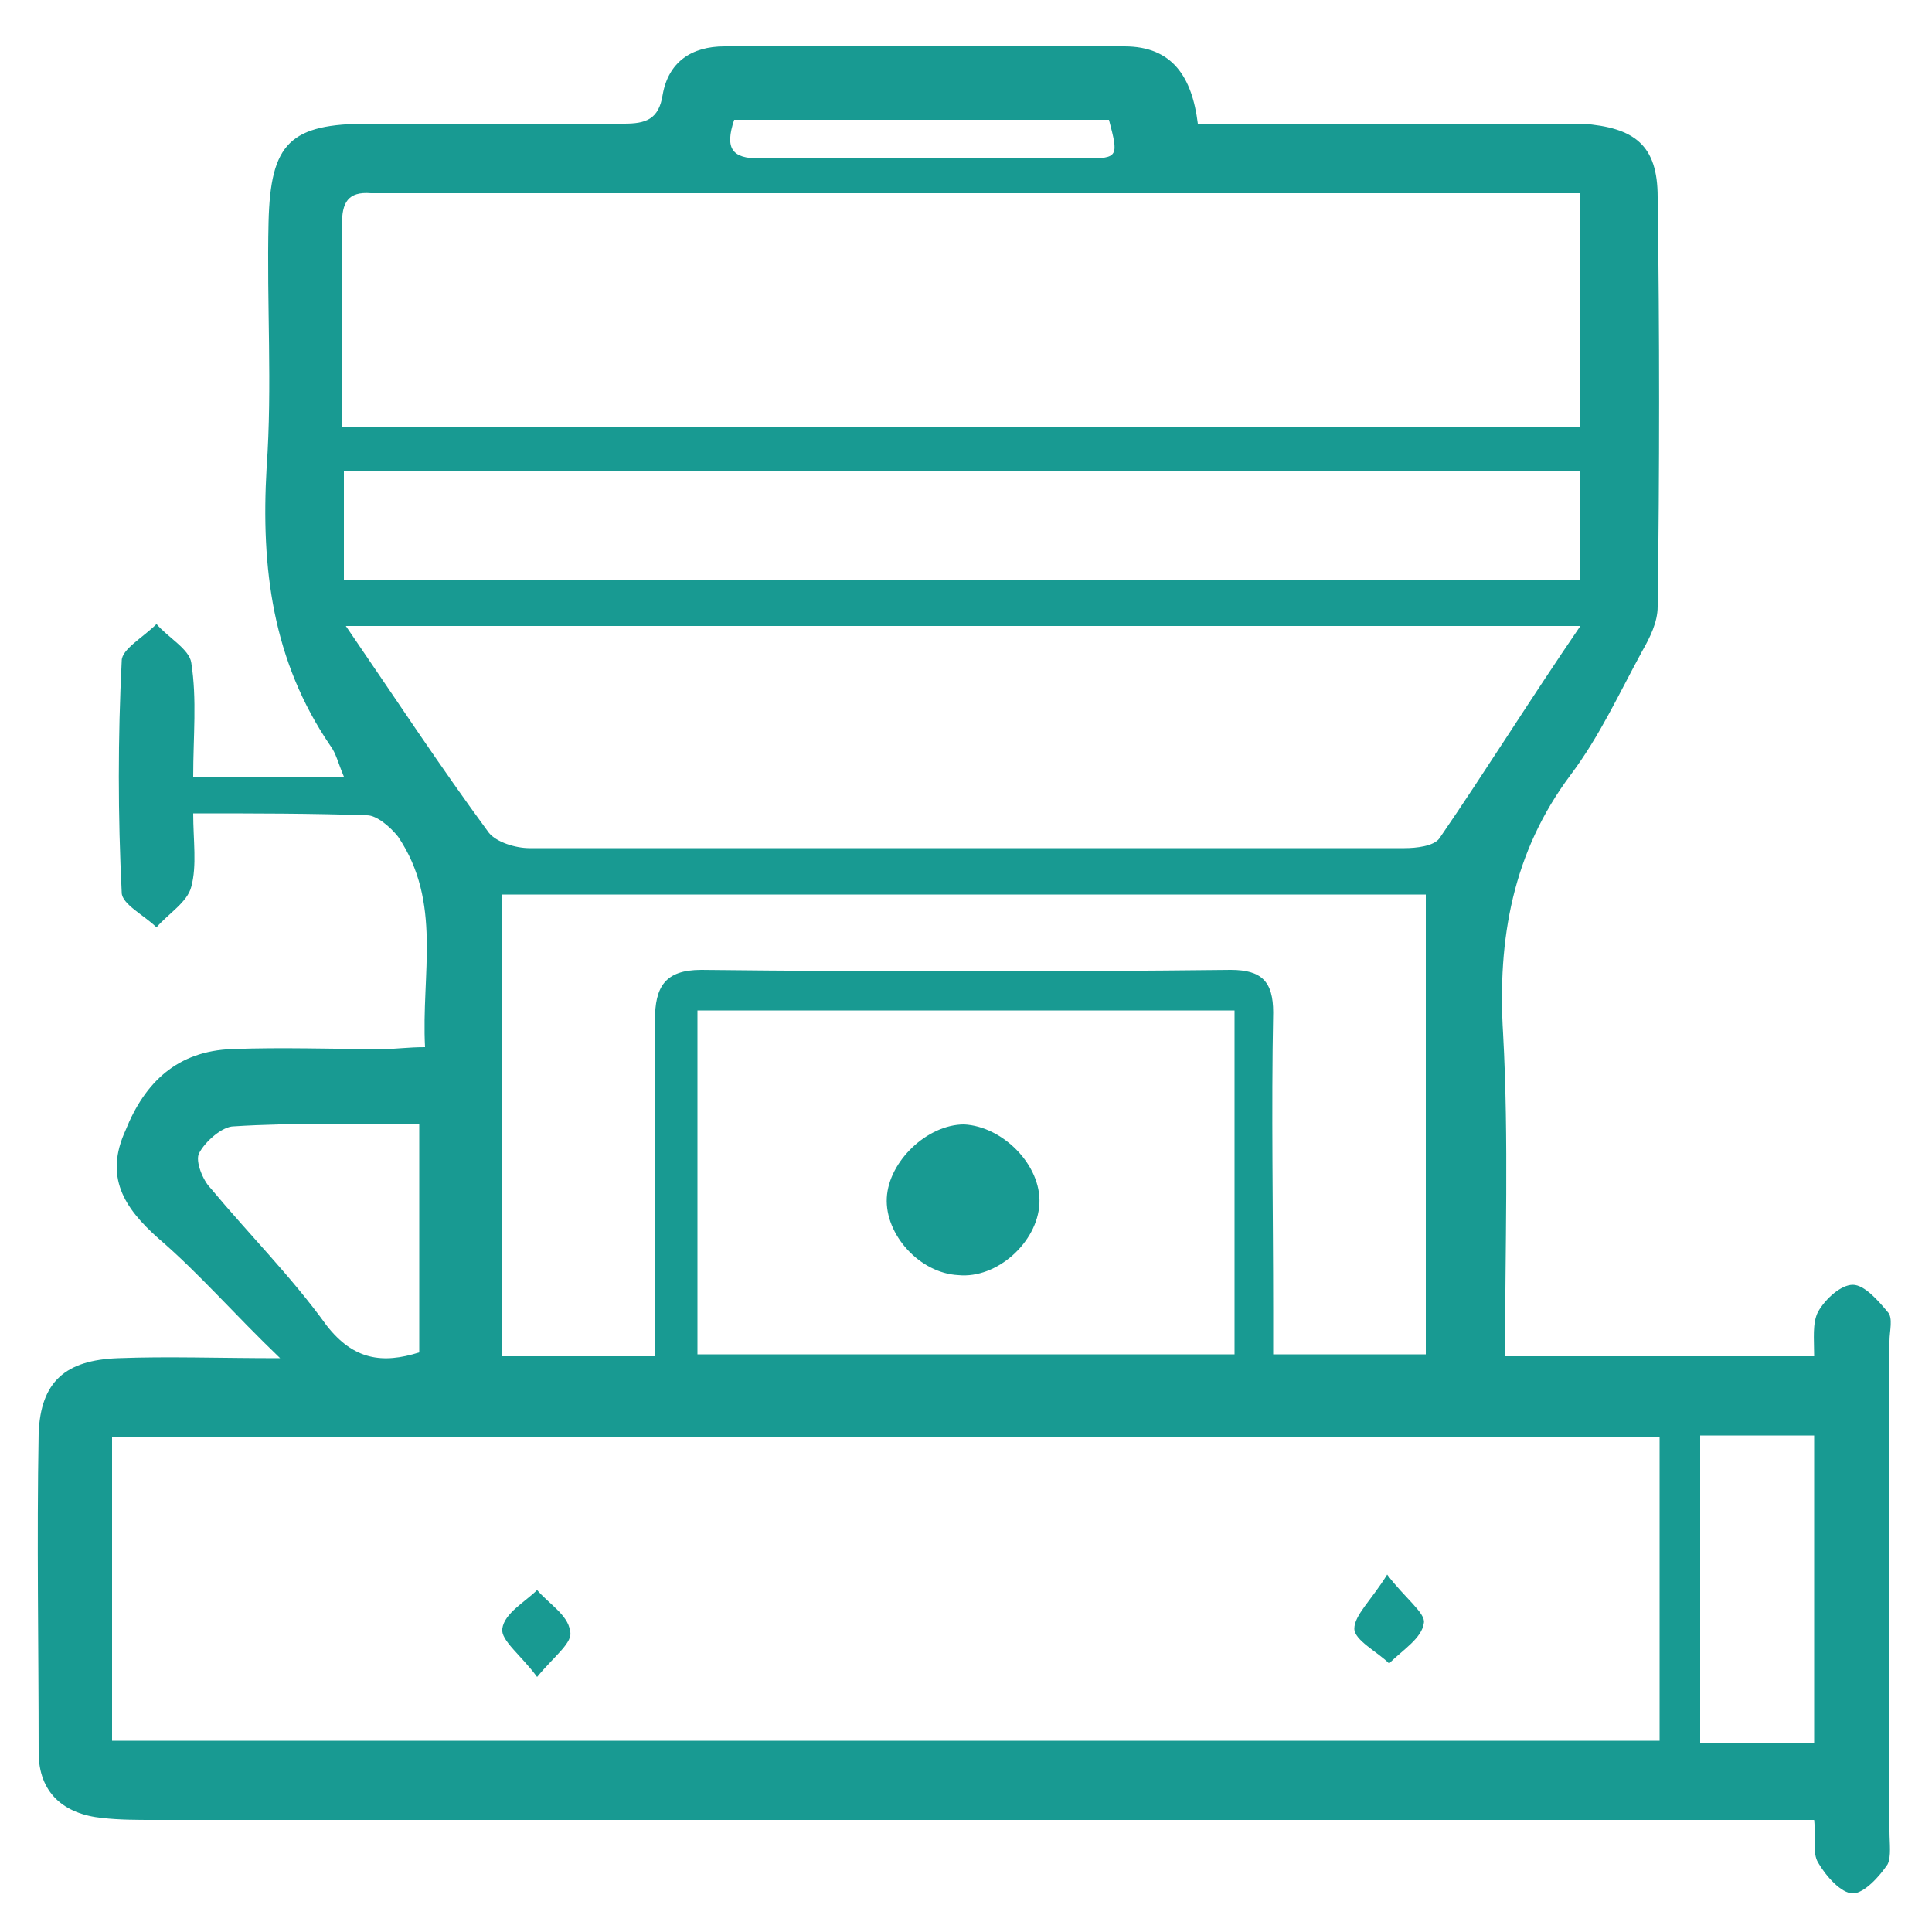 <?xml version="1.0" encoding="utf-8"?>
<!-- Generator: Adobe Illustrator 24.0.0, SVG Export Plug-In . SVG Version: 6.00 Build 0)  -->
<svg version="1.1" id="图层_1" xmlns="http://www.w3.org/2000/svg" xmlns:xlink="http://www.w3.org/1999/xlink" x="0px" y="0px"
	 viewBox="0 0 100 100" style="enable-background:new 0 0 100 100;" xml:space="preserve">
<style type="text/css">
	.st0{fill:#189A92;}
</style>
<g>
	<g>
		<path class="st0" d="M17.8,40.2c-0.3-0.7-0.4-1.2-0.7-1.6c-3-4.4-3.6-9.2-3.3-14.4c0.3-4.2,0-8.5,0.1-12.7
			c0.1-4.1,1.1-5.1,5.2-5.1c4.4,0,8.8,0,13.2,0c1.1,0,1.8-0.2,2-1.5c0.3-1.7,1.5-2.5,3.2-2.5c6.9,0,13.8,0,20.7,0
			c2.5,0,3.5,1.6,3.8,4c5.7,0,11.3,0,16.8,0c1,0,2.1,0,3.1,0c2.7,0.2,3.9,1.1,3.9,3.8c0.1,7.1,0.1,14.1,0,21.2
			c0,0.8-0.4,1.6-0.8,2.3c-1.2,2.2-2.2,4.4-3.7,6.4c-3,4-3.8,8.5-3.5,13.4c0.3,5.5,0.1,11.1,0.1,16.7c5.5,0,10.7,0,16,0
			c0-0.9-0.1-1.7,0.2-2.3c0.4-0.7,1.2-1.4,1.8-1.4c0.6,0,1.3,0.8,1.8,1.4c0.3,0.3,0.1,1,0.1,1.5c0,8.5,0,17,0,25.4
			c0,0.6,0.1,1.3-0.1,1.7c-0.4,0.6-1.2,1.5-1.8,1.5c-0.6,0-1.4-0.9-1.8-1.6c-0.3-0.5-0.1-1.3-0.2-2.2c-1,0-2,0-2.9,0
			c-27.7,0-55.3,0-83,0c-0.9,0-1.8,0-2.7-0.1c-2-0.2-3.3-1.3-3.3-3.4c0-5.5-0.1-11,0-16.5c0.1-2.7,1.4-3.8,4.1-3.9
			c2.6-0.1,5.2,0,8.4,0c-2.4-2.3-4.2-4.4-6.3-6.2c-1.8-1.6-2.8-3.2-1.7-5.6c1-2.5,2.7-4.1,5.5-4.2c2.6-0.1,5.2,0,7.8,0
			c0.7,0,1.3-0.1,2.2-0.1c-0.2-3.8,0.9-7.5-1.4-10.9c-0.4-0.5-1.1-1.1-1.6-1.1c-2.9-0.1-5.8-0.1-9-0.1c0,1.4,0.2,2.7-0.1,3.8
			c-0.2,0.8-1.2,1.4-1.8,2.1c-0.6-0.6-1.8-1.2-1.8-1.8c-0.2-4-0.2-8,0-12c0-0.6,1.1-1.2,1.8-1.9c0.6,0.7,1.7,1.3,1.8,2
			c0.3,1.9,0.1,3.8,0.1,5.9C12.5,40.2,15,40.2,17.8,40.2z M85.9,74.4c-26.8,0-53.4,0-80.1,0c0,5.4,0,10.5,0,15.7
			c26.8,0,53.4,0,80.1,0C85.9,84.8,85.9,79.7,85.9,74.4z M17.7,22.1c21.5,0,42.8,0,64.1,0c0-4.1,0-8,0-12.1c-1.1,0-1.9,0-2.8,0
			c-19.4,0-38.8,0-58.2,0c-0.5,0-1,0-1.6,0c-1.2-0.1-1.5,0.5-1.5,1.6C17.7,15,17.7,18.4,17.7,22.1z M81.8,32.4
			c-21.4,0-42.5,0-63.9,0c2.6,3.8,4.9,7.3,7.4,10.7c0.4,0.5,1.4,0.8,2.1,0.8c15.1,0,30.2,0,45.3,0c0.6,0,1.5-0.1,1.8-0.5
			C76.9,39.9,79.2,36.2,81.8,32.4z M33.9,70.2c0-6,0-11.7,0-17.4c0-1.7,0.5-2.6,2.4-2.6c9.1,0.1,18.3,0.1,27.4,0
			c1.6,0,2.2,0.6,2.2,2.2c-0.1,5.1,0,10.3,0,15.4c0,0.8,0,1.6,0,2.3c2.9,0,5.5,0,7.9,0c0-8.1,0-16,0-23.8c-16.1,0-31.9,0-47.8,0
			c0,8.1,0,16,0,23.9C28.6,70.2,31.1,70.2,33.9,70.2z M63.9,52.3c-9.4,0-18.6,0-27.8,0c0,6.1,0,11.9,0,17.8c9.3,0,18.5,0,27.8,0
			C63.9,64.1,63.9,58.3,63.9,52.3z M17.8,30c21.5,0,42.7,0,64,0c0-2,0-3.9,0-5.6c-21.4,0-42.6,0-64,0C17.8,26.3,17.8,28,17.8,30z
			 M93.9,90.2c0-5.4,0-10.7,0-15.9c-2.1,0-4,0-5.9,0c0,5.4,0,10.6,0,15.9C90,90.2,91.8,90.2,93.9,90.2z M21.7,58.2
			c-3.3,0-6.5-0.1-9.6,0.1c-0.6,0-1.5,0.8-1.8,1.4c-0.2,0.4,0.2,1.4,0.6,1.8c2,2.4,4.2,4.6,6,7.1c1.4,1.8,2.9,2,4.8,1.4
			C21.7,66.1,21.7,62.2,21.7,58.2z M38,6.2c-0.5,1.5-0.1,2,1.3,2c5.6,0,11.3,0,16.9,0c1.7,0,1.7-0.1,1.2-2C51,6.2,44.5,6.2,38,6.2z"
			/>
		<path class="st0" d="M27.8,86.8c-0.8-1.1-1.9-1.9-1.8-2.5c0.1-0.8,1.2-1.4,1.8-2c0.6,0.7,1.6,1.3,1.7,2.1
			C29.7,85,28.7,85.7,27.8,86.8z"/>
		<path class="st0" d="M71.8,81.5c0.9,1.2,2,2,1.9,2.5c-0.1,0.8-1.1,1.4-1.8,2.1c-0.6-0.6-1.8-1.2-1.8-1.8
			C70.1,83.6,71,82.8,71.8,81.5z"/>
		<path class="st0" d="M45.9,62c0.1-1.9,2.1-3.8,4-3.8c2,0.1,4,2.1,3.9,4.1c-0.1,2-2.2,3.9-4.2,3.7C47.6,65.9,45.8,63.9,45.9,62z"/>
	</g>
</g>
</svg>
